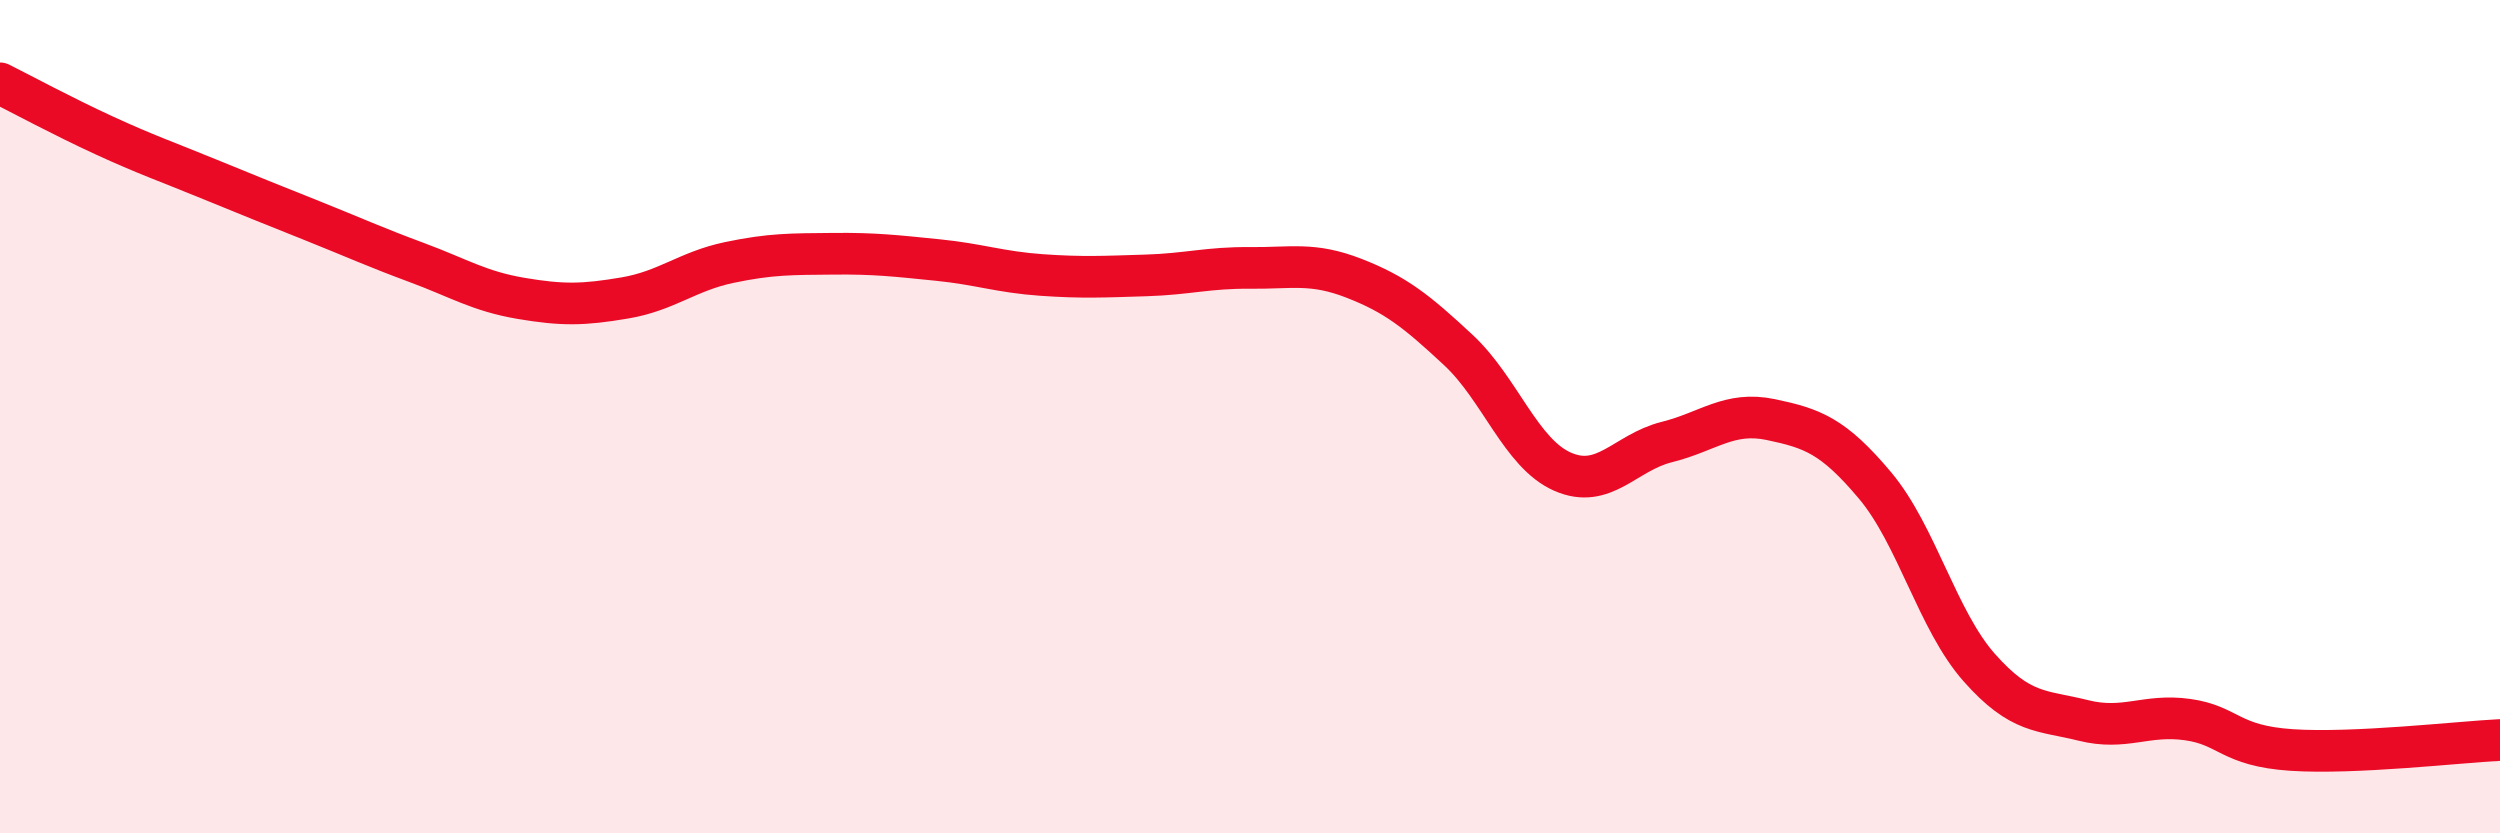 
    <svg width="60" height="20" viewBox="0 0 60 20" xmlns="http://www.w3.org/2000/svg">
      <path
        d="M 0,2 C 0.5,2.25 1.5,2.79 2.5,3.25 C 3.5,3.71 4,3.88 5,4.29 C 6,4.7 6.5,4.9 7.5,5.3 C 8.5,5.7 9,5.93 10,6.3 C 11,6.67 11.5,6.99 12.5,7.16 C 13.5,7.33 14,7.32 15,7.15 C 16,6.98 16.5,6.51 17.5,6.3 C 18.5,6.09 19,6.1 20,6.09 C 21,6.08 21.5,6.14 22.5,6.24 C 23.5,6.34 24,6.53 25,6.6 C 26,6.67 26.5,6.64 27.5,6.61 C 28.5,6.58 29,6.42 30,6.43 C 31,6.44 31.5,6.29 32.5,6.68 C 33.5,7.07 34,7.47 35,8.4 C 36,9.33 36.5,10.88 37.5,11.32 C 38.5,11.76 39,10.86 40,10.61 C 41,10.36 41.5,9.86 42.5,10.07 C 43.5,10.28 44,10.46 45,11.65 C 46,12.84 46.5,14.89 47.5,16.02 C 48.5,17.15 49,17.04 50,17.29 C 51,17.54 51.5,17.13 52.5,17.27 C 53.5,17.41 53.5,17.9 55,18 C 56.5,18.1 59,17.81 60,17.76L60 20L0 20Z"
        fill="#EB0A25"
        opacity="0.1"
        stroke-linecap="round"
        stroke-linejoin="round"
      />
      <path
        d="M 0,2 C 0.5,2.25 1.5,2.79 2.5,3.25 C 3.5,3.71 4,3.88 5,4.29 C 6,4.7 6.5,4.9 7.5,5.3 C 8.5,5.7 9,5.93 10,6.3 C 11,6.67 11.5,6.99 12.5,7.16 C 13.5,7.33 14,7.32 15,7.15 C 16,6.98 16.5,6.51 17.5,6.3 C 18.5,6.09 19,6.1 20,6.09 C 21,6.08 21.5,6.14 22.5,6.24 C 23.5,6.34 24,6.53 25,6.6 C 26,6.67 26.5,6.64 27.5,6.61 C 28.5,6.58 29,6.42 30,6.43 C 31,6.44 31.5,6.29 32.5,6.68 C 33.5,7.07 34,7.47 35,8.4 C 36,9.33 36.5,10.88 37.5,11.32 C 38.5,11.76 39,10.86 40,10.61 C 41,10.36 41.5,9.86 42.5,10.07 C 43.5,10.28 44,10.46 45,11.65 C 46,12.84 46.5,14.89 47.5,16.02 C 48.5,17.15 49,17.04 50,17.29 C 51,17.54 51.5,17.13 52.5,17.27 C 53.5,17.41 53.5,17.9 55,18 C 56.5,18.1 59,17.81 60,17.76"
        stroke="#EB0A25"
        stroke-width="1"
        fill="none"
        stroke-linecap="round"
        stroke-linejoin="round"
      />
    </svg>
  